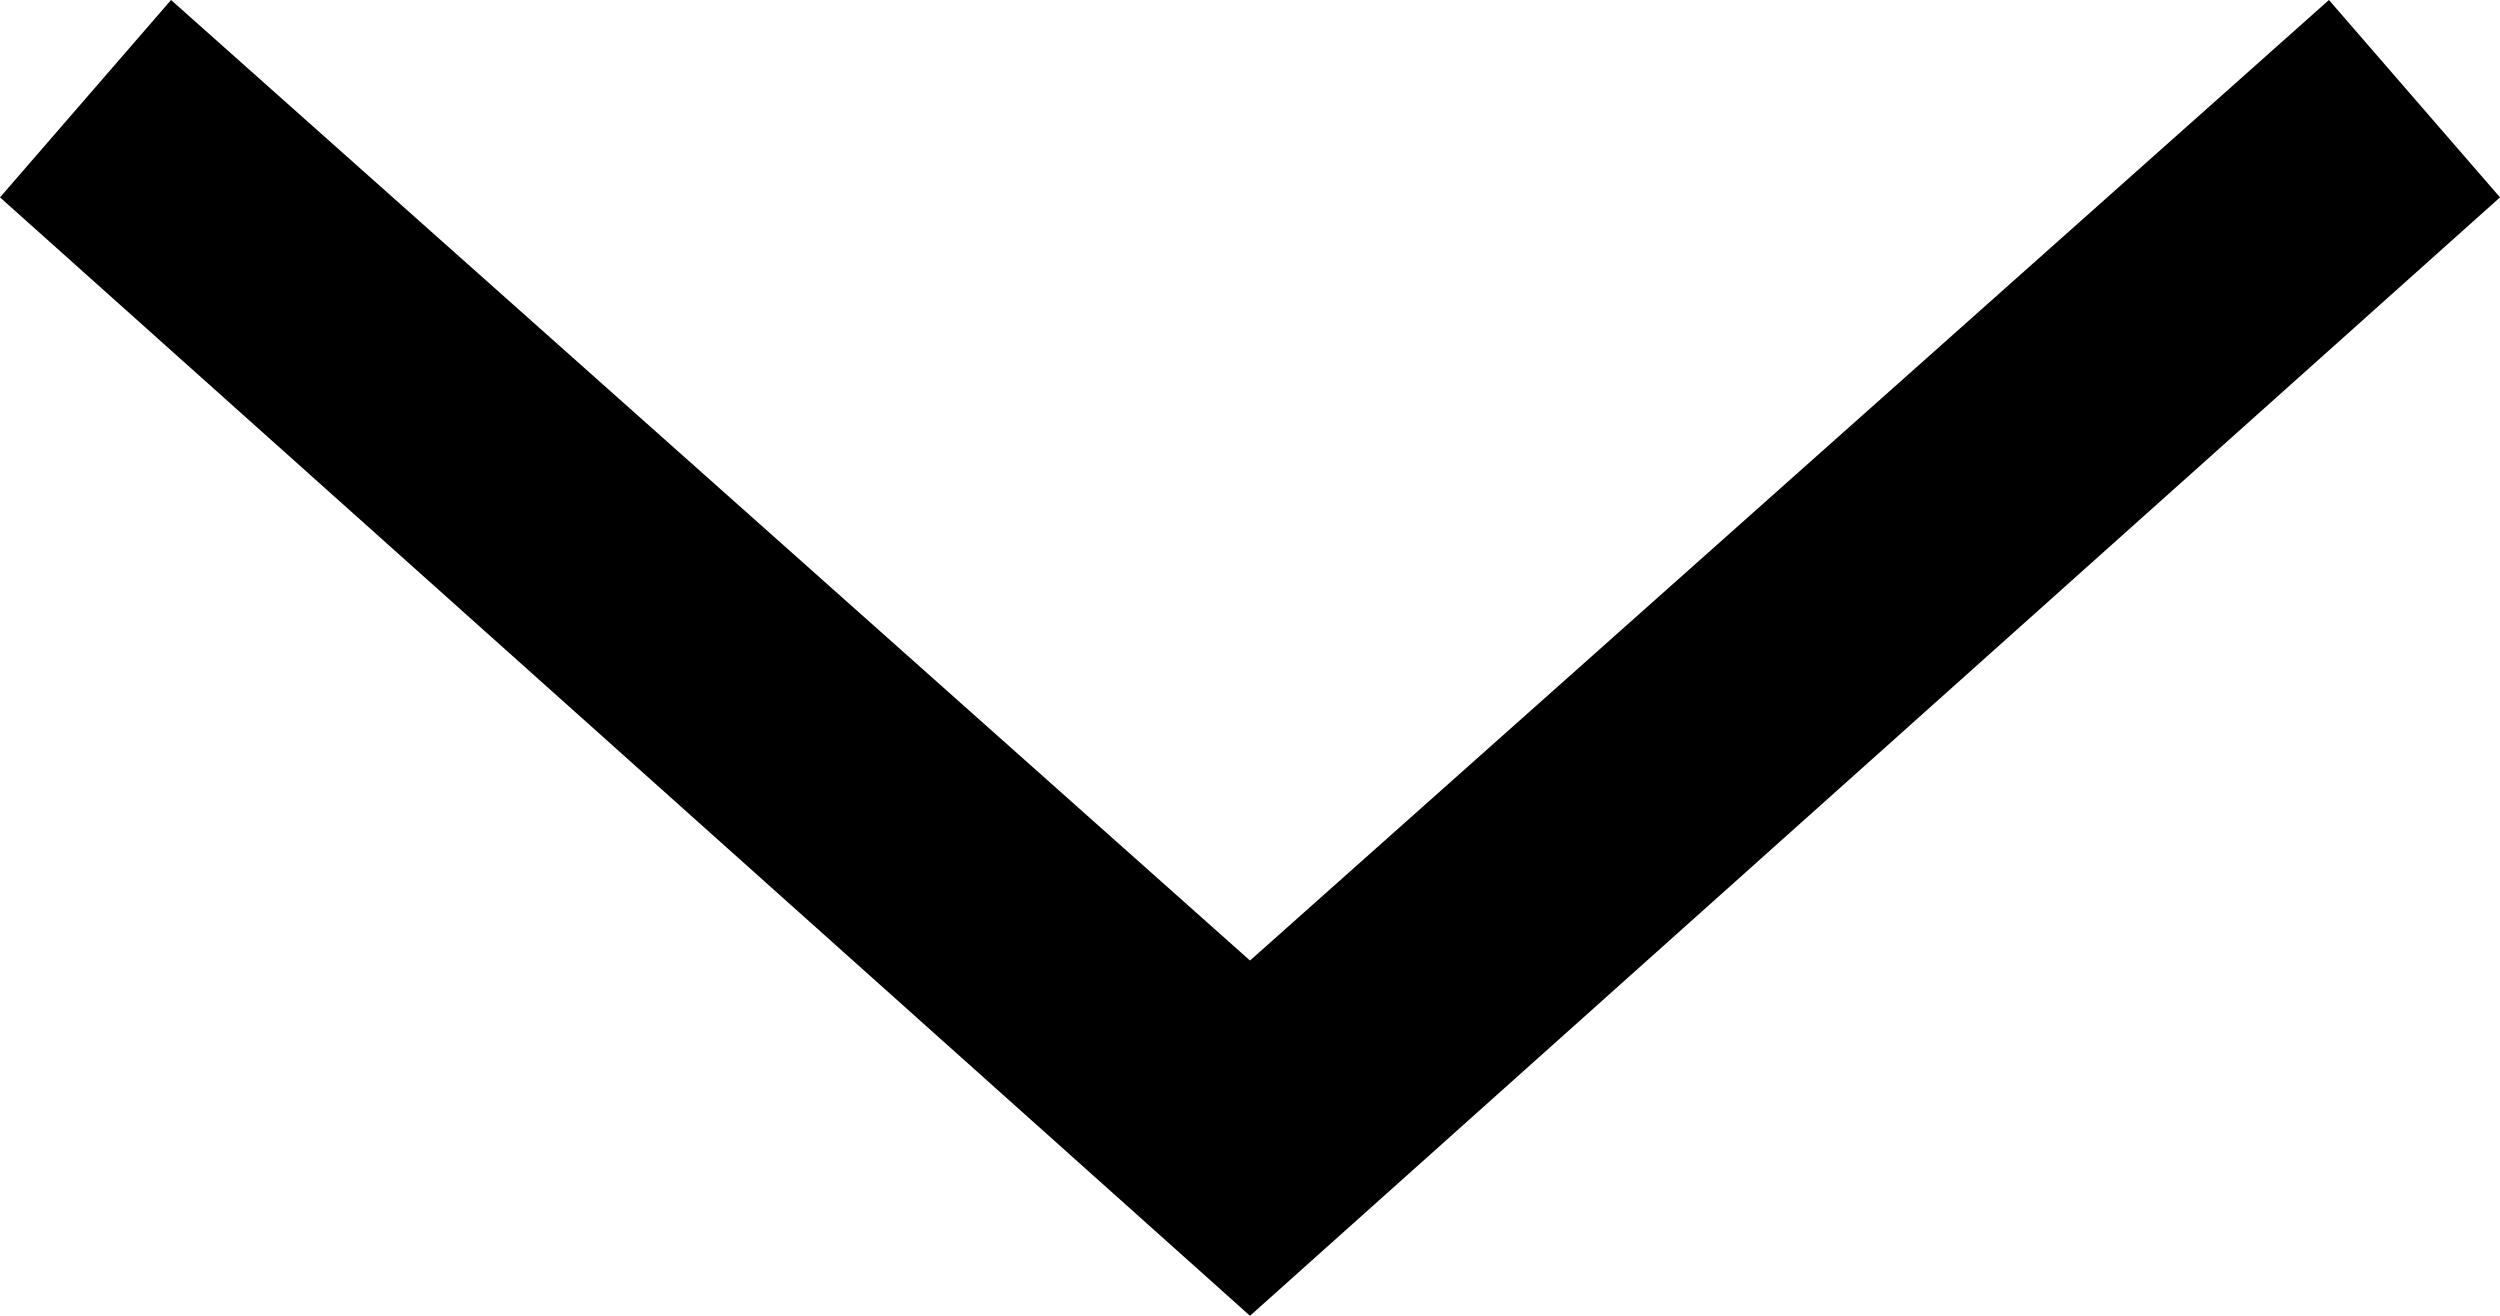 <?xml version="1.0" encoding="utf-8"?>
<!-- Generator: Adobe Illustrator 24.0.3, SVG Export Plug-In . SVG Version: 6.00 Build 0)  -->
<svg version="1.1" id="レイヤー_1" xmlns="http://www.w3.org/2000/svg" xmlns:xlink="http://www.w3.org/1999/xlink" x="0px"
	 y="0px" viewBox="0 0 19 10" style="enable-background:new 0 0 19 10;" xml:space="preserve">
<g>
	<polygon points="0,1.5 1.3,0 9.5,7.3 17.7,0 19,1.5 9.5,10 	"/>
</g>
</svg>
